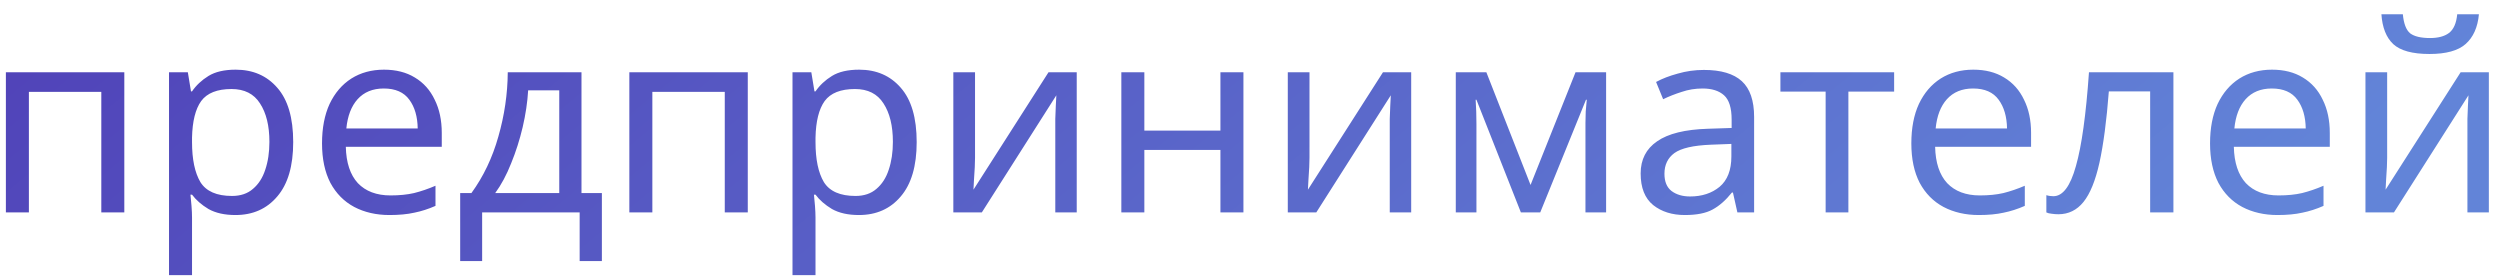 <?xml version="1.0" encoding="UTF-8"?> <svg xmlns="http://www.w3.org/2000/svg" width="153" height="17" viewBox="0 0 153 17" fill="none"> <path d="M7.608 4.424V13H6.2V5.624H1.768V13H0.36V4.424H7.608ZM14.424 4.264C15.48 4.264 16.328 4.632 16.968 5.368C17.619 6.104 17.944 7.213 17.944 8.696C17.944 10.157 17.619 11.267 16.968 12.024C16.328 12.781 15.475 13.16 14.408 13.16C13.747 13.16 13.198 13.037 12.76 12.792C12.334 12.536 11.998 12.243 11.752 11.912H11.656C11.678 12.093 11.699 12.323 11.72 12.6C11.742 12.877 11.752 13.117 11.752 13.32V16.84H10.344V4.424H11.496L11.688 5.592H11.752C12.008 5.219 12.344 4.904 12.76 4.648C13.176 4.392 13.731 4.264 14.424 4.264ZM14.168 5.448C13.294 5.448 12.675 5.693 12.312 6.184C11.96 6.675 11.774 7.421 11.752 8.424V8.696C11.752 9.752 11.923 10.568 12.264 11.144C12.616 11.709 13.262 11.992 14.2 11.992C14.723 11.992 15.15 11.848 15.48 11.56C15.822 11.272 16.072 10.883 16.232 10.392C16.403 9.891 16.488 9.32 16.488 8.68C16.488 7.699 16.296 6.915 15.912 6.328C15.539 5.741 14.958 5.448 14.168 5.448ZM23.5 4.264C24.236 4.264 24.866 4.424 25.388 4.744C25.922 5.064 26.327 5.517 26.604 6.104C26.892 6.68 27.036 7.357 27.036 8.136V8.984H21.164C21.186 9.955 21.431 10.696 21.9 11.208C22.38 11.709 23.047 11.96 23.9 11.96C24.444 11.96 24.924 11.912 25.34 11.816C25.767 11.709 26.204 11.56 26.652 11.368V12.6C26.215 12.792 25.783 12.931 25.356 13.016C24.93 13.112 24.423 13.16 23.836 13.16C23.026 13.16 22.305 12.995 21.676 12.664C21.058 12.333 20.572 11.843 20.22 11.192C19.879 10.531 19.708 9.725 19.708 8.776C19.708 7.837 19.863 7.032 20.172 6.36C20.492 5.688 20.935 5.171 21.5 4.808C22.076 4.445 22.743 4.264 23.5 4.264ZM23.484 5.416C22.812 5.416 22.279 5.635 21.884 6.072C21.5 6.499 21.271 7.096 21.196 7.864H25.564C25.553 7.139 25.383 6.552 25.052 6.104C24.721 5.645 24.199 5.416 23.484 5.416ZM35.587 4.424V11.816H36.835V15.976H35.475V13H29.507V15.976H28.163V11.816H28.851C29.587 10.803 30.137 9.651 30.499 8.36C30.873 7.059 31.065 5.747 31.075 4.424H35.587ZM32.323 5.528C32.281 6.253 32.169 7.005 31.987 7.784C31.806 8.552 31.571 9.288 31.283 9.992C31.006 10.696 30.681 11.304 30.307 11.816H34.227V5.528H32.323ZM45.764 4.424V13H44.356V5.624H39.924V13H38.516V4.424H45.764ZM52.581 4.264C53.637 4.264 54.485 4.632 55.125 5.368C55.775 6.104 56.101 7.213 56.101 8.696C56.101 10.157 55.775 11.267 55.125 12.024C54.485 12.781 53.631 13.16 52.565 13.16C51.903 13.16 51.354 13.037 50.917 12.792C50.49 12.536 50.154 12.243 49.909 11.912H49.813C49.834 12.093 49.855 12.323 49.877 12.6C49.898 12.877 49.909 13.117 49.909 13.32V16.84H48.501V4.424H49.653L49.845 5.592H49.909C50.165 5.219 50.501 4.904 50.917 4.648C51.333 4.392 51.887 4.264 52.581 4.264ZM52.325 5.448C51.45 5.448 50.831 5.693 50.469 6.184C50.117 6.675 49.93 7.421 49.909 8.424V8.696C49.909 9.752 50.079 10.568 50.421 11.144C50.773 11.709 51.418 11.992 52.357 11.992C52.879 11.992 53.306 11.848 53.637 11.56C53.978 11.272 54.229 10.883 54.389 10.392C54.559 9.891 54.645 9.32 54.645 8.68C54.645 7.699 54.453 6.915 54.069 6.328C53.695 5.741 53.114 5.448 52.325 5.448ZM59.672 9.656C59.672 9.784 59.667 9.976 59.656 10.232C59.646 10.488 59.63 10.744 59.608 11C59.598 11.256 59.587 11.459 59.576 11.608L64.168 4.424H65.896V13H64.584V7.944C64.584 7.773 64.584 7.549 64.584 7.272C64.595 6.995 64.606 6.723 64.616 6.456C64.627 6.179 64.638 5.971 64.648 5.832L60.088 13H58.344V4.424H59.672V9.656ZM70.034 4.424V7.992H74.69V4.424H76.098V13H74.69V9.176H70.034V13H68.626V4.424H70.034ZM80.141 9.656C80.141 9.784 80.136 9.976 80.125 10.232C80.115 10.488 80.099 10.744 80.077 11C80.067 11.256 80.056 11.459 80.045 11.608L84.637 4.424H86.365V13H85.053V7.944C85.053 7.773 85.053 7.549 85.053 7.272C85.064 6.995 85.075 6.723 85.085 6.456C85.096 6.179 85.106 5.971 85.117 5.832L80.557 13H78.813V4.424H80.141V9.656ZM98.294 4.424V13H97.03V7.528C97.03 7.304 97.036 7.069 97.046 6.824C97.068 6.579 97.089 6.339 97.11 6.104H97.062L94.262 13H93.078L90.358 6.104H90.31C90.342 6.584 90.358 7.075 90.358 7.576V13H89.094V4.424H90.966L93.67 11.32L96.422 4.424H98.294ZM104.28 4.28C105.325 4.28 106.099 4.509 106.6 4.968C107.101 5.427 107.352 6.157 107.352 7.16V13H106.328L106.056 11.784H105.992C105.619 12.253 105.224 12.6 104.808 12.824C104.403 13.048 103.837 13.16 103.112 13.16C102.333 13.16 101.688 12.957 101.176 12.552C100.664 12.136 100.408 11.491 100.408 10.616C100.408 9.763 100.744 9.107 101.416 8.648C102.088 8.179 103.123 7.923 104.52 7.88L105.976 7.832V7.32C105.976 6.605 105.821 6.109 105.512 5.832C105.203 5.555 104.765 5.416 104.2 5.416C103.752 5.416 103.325 5.485 102.92 5.624C102.515 5.752 102.136 5.901 101.784 6.072L101.352 5.016C101.725 4.813 102.168 4.643 102.68 4.504C103.192 4.355 103.725 4.28 104.28 4.28ZM104.696 8.856C103.629 8.899 102.888 9.069 102.472 9.368C102.067 9.667 101.864 10.088 101.864 10.632C101.864 11.112 102.008 11.464 102.296 11.688C102.595 11.912 102.973 12.024 103.432 12.024C104.157 12.024 104.76 11.827 105.24 11.432C105.72 11.027 105.96 10.408 105.96 9.576V8.808L104.696 8.856ZM115.921 5.608H113.121V13H111.729V5.608H108.961V4.424H115.921V5.608ZM120.766 4.264C121.502 4.264 122.131 4.424 122.654 4.744C123.187 5.064 123.592 5.517 123.87 6.104C124.158 6.68 124.302 7.357 124.302 8.136V8.984H118.43C118.451 9.955 118.696 10.696 119.166 11.208C119.646 11.709 120.312 11.96 121.166 11.96C121.71 11.96 122.19 11.912 122.606 11.816C123.032 11.709 123.47 11.56 123.918 11.368V12.6C123.48 12.792 123.048 12.931 122.622 13.016C122.195 13.112 121.688 13.16 121.102 13.16C120.291 13.16 119.571 12.995 118.942 12.664C118.323 12.333 117.838 11.843 117.486 11.192C117.144 10.531 116.974 9.725 116.974 8.776C116.974 7.837 117.128 7.032 117.438 6.36C117.758 5.688 118.2 5.171 118.766 4.808C119.342 4.445 120.008 4.264 120.766 4.264ZM120.75 5.416C120.078 5.416 119.544 5.635 119.15 6.072C118.766 6.499 118.536 7.096 118.462 7.864H122.83C122.819 7.139 122.648 6.552 122.318 6.104C121.987 5.645 121.464 5.416 120.75 5.416ZM133.013 13H131.589V5.592H129.061C128.922 7.395 128.73 8.851 128.485 9.96C128.24 11.059 127.914 11.859 127.509 12.36C127.104 12.861 126.592 13.112 125.973 13.112C125.834 13.112 125.696 13.101 125.557 13.08C125.429 13.069 125.322 13.043 125.237 13V11.944C125.301 11.965 125.37 11.981 125.445 11.992C125.52 12.003 125.594 12.008 125.669 12.008C126.245 12.008 126.704 11.395 127.045 10.168C127.397 8.941 127.664 7.027 127.845 4.424H133.013V13ZM139.047 4.264C139.783 4.264 140.412 4.424 140.935 4.744C141.468 5.064 141.874 5.517 142.151 6.104C142.439 6.68 142.583 7.357 142.583 8.136V8.984H136.711C136.732 9.955 136.978 10.696 137.447 11.208C137.927 11.709 138.594 11.96 139.447 11.96C139.991 11.96 140.471 11.912 140.887 11.816C141.314 11.709 141.751 11.56 142.199 11.368V12.6C141.762 12.792 141.33 12.931 140.903 13.016C140.476 13.112 139.97 13.16 139.383 13.16C138.572 13.16 137.852 12.995 137.223 12.664C136.604 12.333 136.119 11.843 135.767 11.192C135.426 10.531 135.255 9.725 135.255 8.776C135.255 7.837 135.41 7.032 135.719 6.36C136.039 5.688 136.482 5.171 137.047 4.808C137.623 4.445 138.29 4.264 139.047 4.264ZM139.031 5.416C138.359 5.416 137.826 5.635 137.431 6.072C137.047 6.499 136.818 7.096 136.743 7.864H141.111C141.1 7.139 140.93 6.552 140.599 6.104C140.268 5.645 139.746 5.416 139.031 5.416ZM151.71 0.872C151.636 1.672 151.364 2.28 150.894 2.696C150.436 3.101 149.7 3.304 148.686 3.304C147.641 3.304 146.9 3.101 146.462 2.696C146.036 2.291 145.796 1.683 145.742 0.872H147.054C147.108 1.448 147.257 1.837 147.502 2.04C147.758 2.232 148.164 2.328 148.718 2.328C149.209 2.328 149.593 2.227 149.87 2.024C150.158 1.811 150.329 1.427 150.382 0.872H151.71ZM146.094 9.656C146.094 9.784 146.089 9.976 146.078 10.232C146.068 10.488 146.052 10.744 146.03 11C146.02 11.256 146.009 11.459 145.998 11.608L150.59 4.424H152.318V13H151.006V7.944C151.006 7.773 151.006 7.549 151.006 7.272C151.017 6.995 151.028 6.723 151.038 6.456C151.049 6.179 151.06 5.971 151.07 5.832L146.51 13H144.766V4.424H146.094V9.656Z" fill="url(#paint0_linear)"></path> <defs> <linearGradient id="paint0_linear" x1="-4.027" y1="4.905" x2="57.68" y2="79.859" gradientUnits="userSpaceOnUse"> <stop stop-color="#5042B8"></stop> <stop offset="1" stop-color="#6284D8"></stop> </linearGradient> </defs> </svg> 